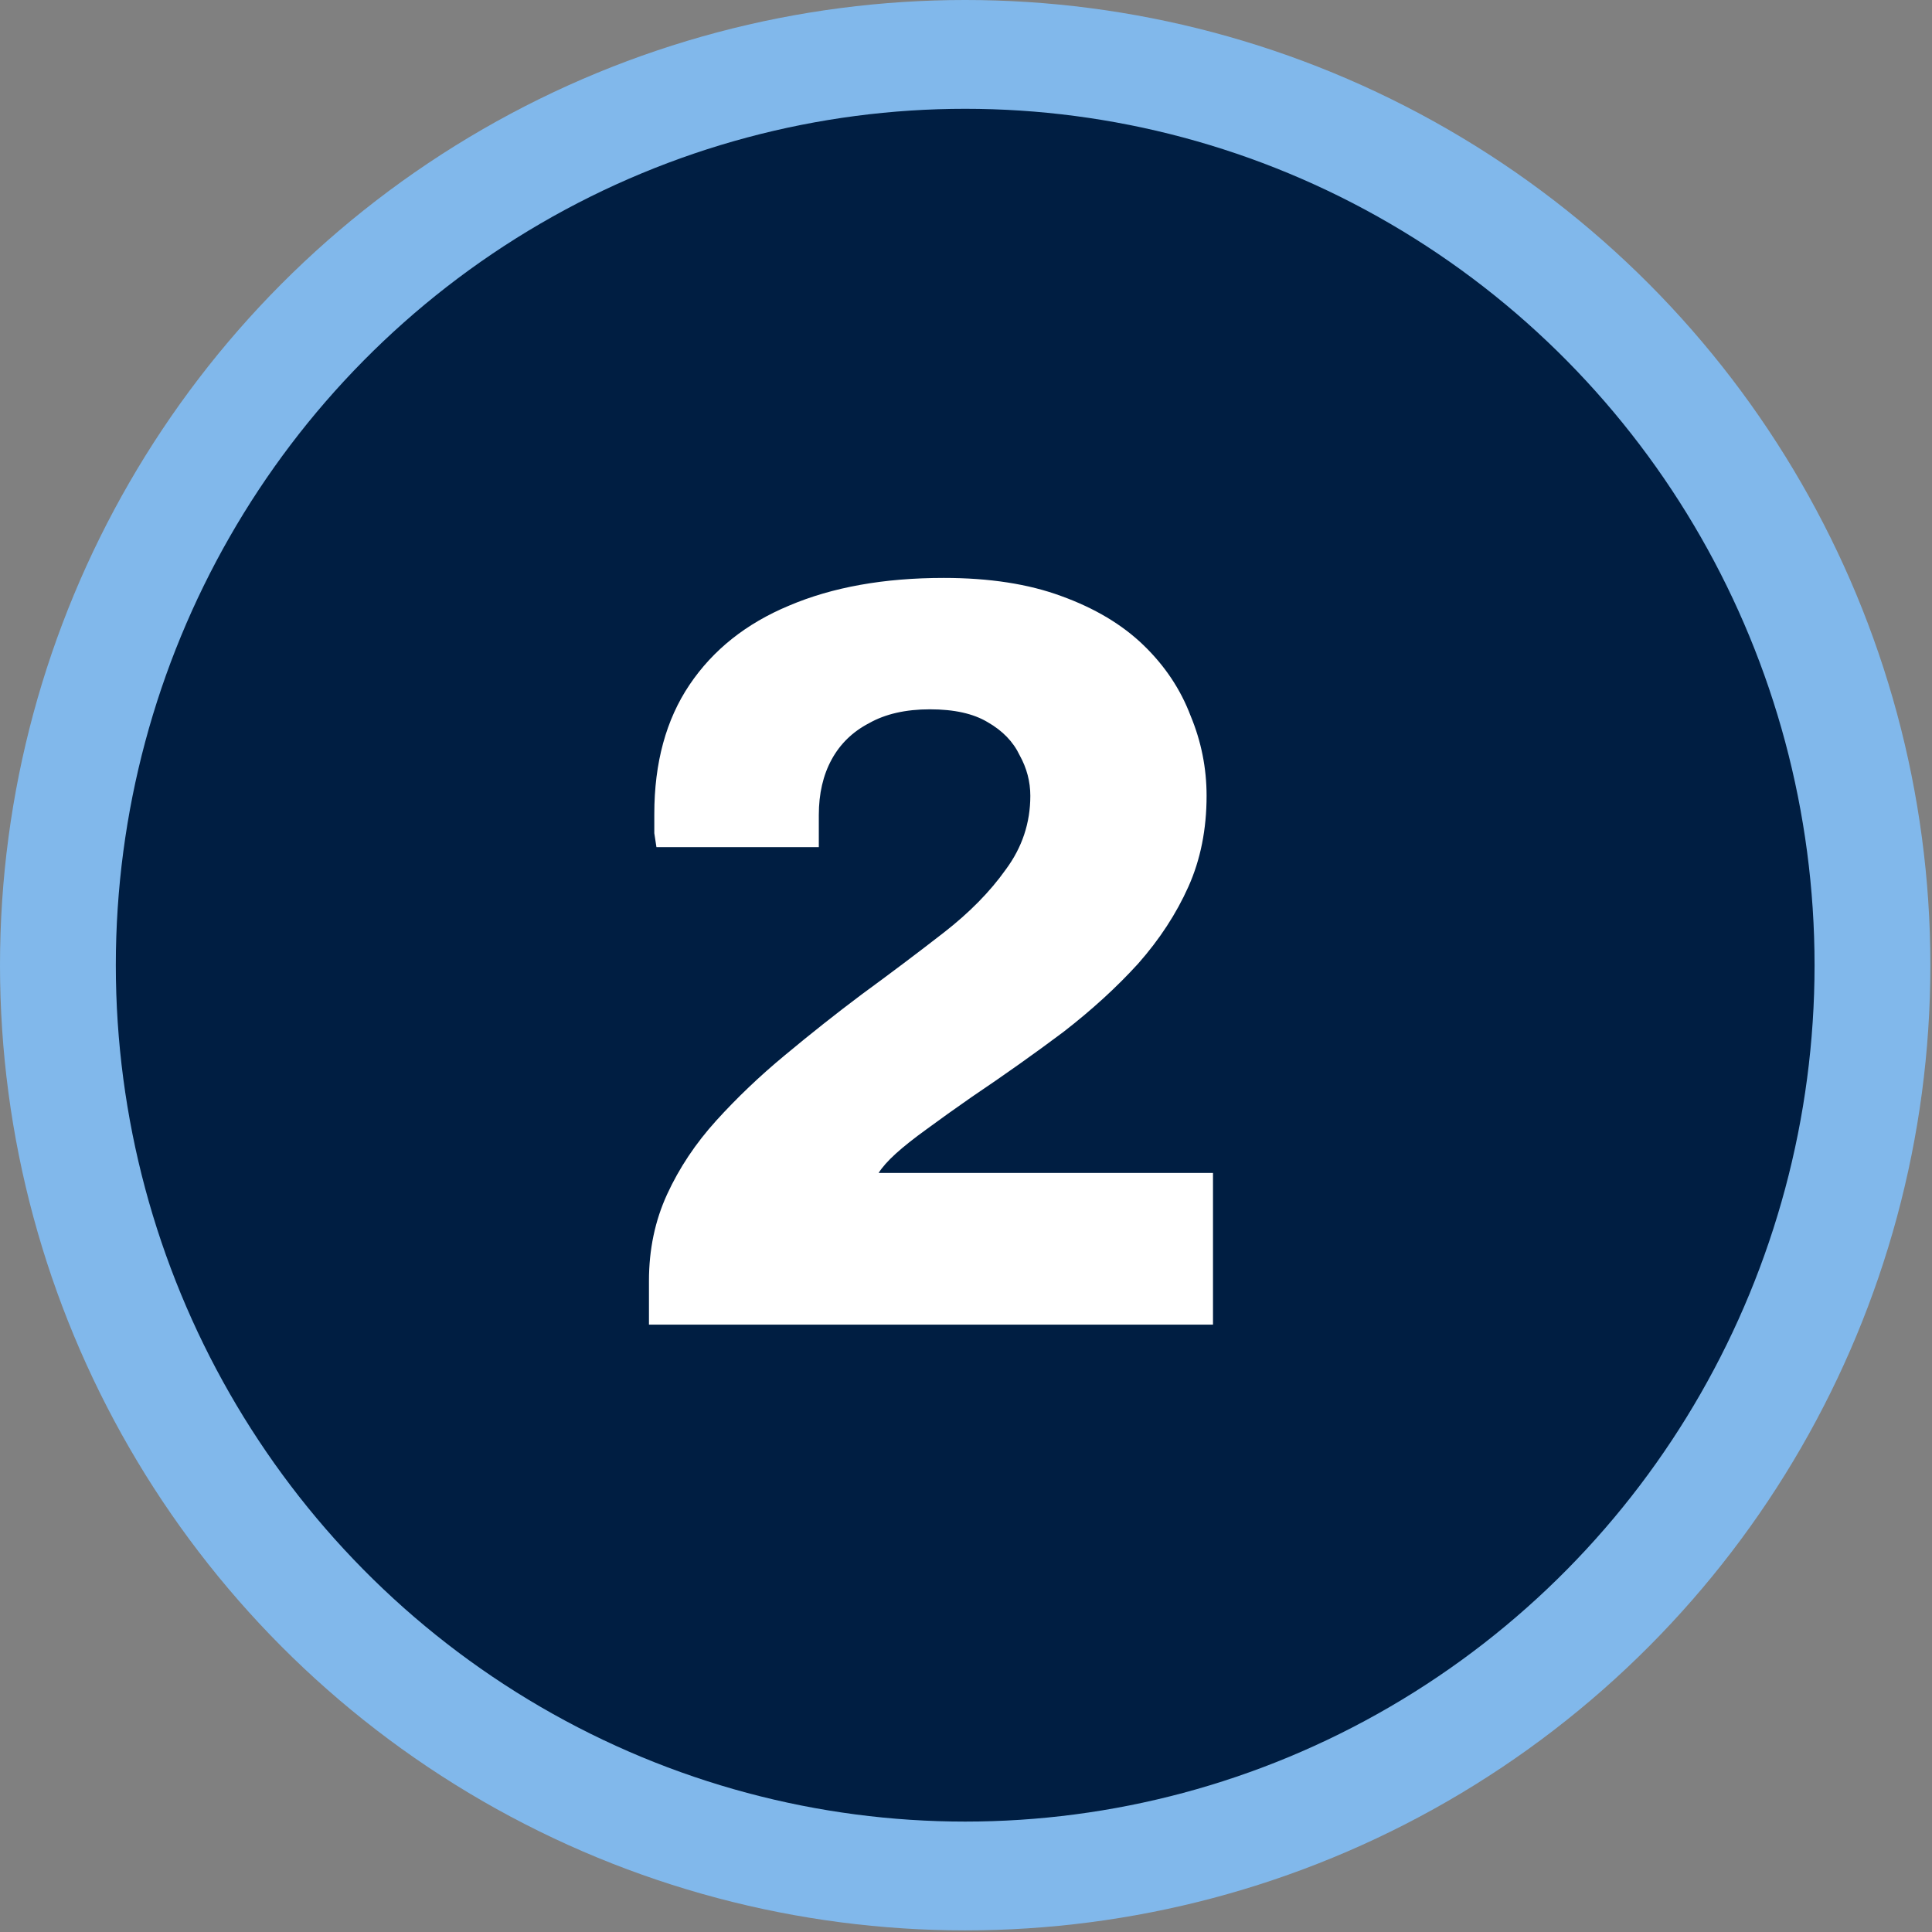 <svg width="633" height="633" viewBox="0 0 633 633" fill="none" xmlns="http://www.w3.org/2000/svg">
<rect x="0" y="0" width="633" height="633" fill="#808080" stroke="none"/>
<ellipse cx="316.234" cy="316.235" rx="316.234" ry="316.235" fill="#81B8EB"/>
<ellipse cx="316.235" cy="316.235" rx="278.286" ry="280.587" fill="#001E42"/>
<path d="M212.625 434V419.65C212.625 409.383 214.608 399.933 218.575 391.3C222.542 382.667 227.908 374.617 234.675 367.15C241.442 359.683 248.908 352.567 257.075 345.8C265.475 338.8 273.875 332.15 282.275 325.85C291.842 318.85 300.825 312.083 309.225 305.55C317.625 299.017 324.392 292.133 329.525 284.9C334.892 277.667 337.575 269.617 337.575 260.75C337.575 256.083 336.408 251.65 334.075 247.45C331.975 243.017 328.475 239.4 323.575 236.6C318.908 233.8 312.608 232.4 304.675 232.4C296.742 232.4 290.092 233.917 284.725 236.95C279.358 239.75 275.275 243.717 272.475 248.85C269.675 253.983 268.275 260.05 268.275 267.05V277.55H215.075C214.842 276.15 214.608 274.633 214.375 273C214.375 271.133 214.375 269.033 214.375 266.7C214.375 249.9 218.225 235.783 225.925 224.35C233.625 212.917 244.475 204.283 258.475 198.45C272.708 192.383 289.625 189.35 309.225 189.35C324.158 189.35 336.992 191.333 347.725 195.3C358.692 199.267 367.675 204.633 374.675 211.4C381.675 218.167 386.808 225.867 390.075 234.5C393.575 242.9 395.325 251.65 395.325 260.75C395.325 271.717 393.342 281.633 389.375 290.5C385.408 299.367 379.925 307.767 372.925 315.7C365.925 323.4 357.758 330.867 348.425 338.1C339.092 345.1 329.058 352.217 318.325 359.45C312.958 363.183 308.058 366.683 303.625 369.95C299.425 372.983 296.042 375.667 293.475 378C290.908 380.333 289.042 382.433 287.875 384.3H397.425V434H212.625Z" fill="white"/>
</svg>

